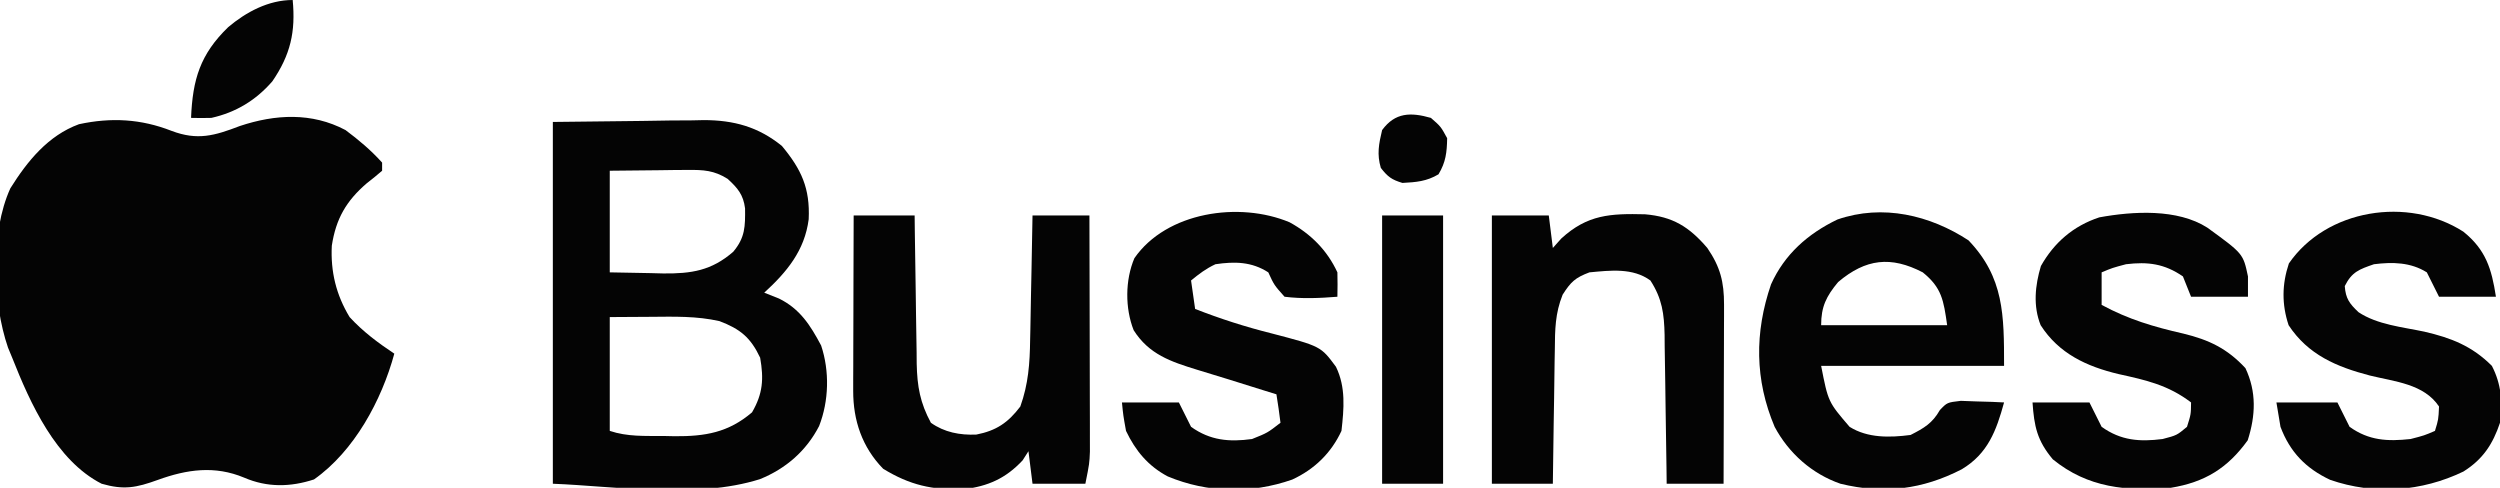 <svg xmlns="http://www.w3.org/2000/svg" width="615" height="120"><path d="M0 0 C3.253 2.425 6.286 4.978 9 8 C9 8.66 9 9.32 9 10 C7.786 11.064 6.528 12.076 5.25 13.062 C0.172 17.421 -2.358 21.812 -3.375 28.445 C-3.695 34.832 -2.315 40.518 1 46 C4.292 49.584 7.964 52.31 12 55 C8.889 66.47 2.157 78.958 -7.75 85.938 C-13.572 87.841 -19.268 87.945 -24.938 85.5 C-32.147 82.48 -39.003 83.453 -46.188 86.062 C-51.505 87.986 -54.534 88.575 -60 87 C-71.224 81.286 -77.571 67.201 -82 56 C-82.34 55.179 -82.681 54.358 -83.031 53.512 C-86.881 42.336 -87.42 25.184 -82.453 14.324 C-78.274 7.64 -73.158 1.331 -65.57 -1.445 C-57.662 -3.152 -50.33 -2.751 -42.812 0.188 C-36.421 2.616 -32.222 1.388 -26 -1 C-17.284 -3.905 -8.313 -4.402 0 0 Z " fill="#040404" transform="translate(85,32)"></path><path d="M0 0 C7.239 -0.083 14.479 -0.165 21.938 -0.25 C24.205 -0.286 26.472 -0.323 28.808 -0.36 C30.631 -0.372 32.454 -0.382 34.277 -0.391 C35.203 -0.411 36.129 -0.432 37.082 -0.453 C44.476 -0.457 50.525 1.186 56.34 5.895 C61.132 11.647 63.298 16.313 62.938 23.938 C61.942 31.644 57.582 36.896 52 42 C53.196 42.474 54.392 42.949 55.625 43.438 C60.806 45.996 63.338 49.998 66 55 C68.1 61.301 67.921 68.615 65.5 74.812 C62.347 80.929 57.299 85.306 50.938 87.875 C35.194 92.819 15.508 89.596 0 89 C0 59.63 0 30.26 0 0 Z M14 12 C14 20.25 14 28.5 14 37 C18.981 37.093 18.981 37.093 24.062 37.188 C25.095 37.215 26.128 37.242 27.192 37.27 C34.072 37.332 39.018 36.589 44.375 31.938 C47.313 28.434 47.335 25.703 47.285 21.258 C46.859 17.886 45.465 16.26 43 14 C39.665 11.901 37.045 11.765 33.141 11.805 C32.135 11.81 31.13 11.815 30.095 11.82 C28.826 11.838 27.557 11.856 26.25 11.875 C20.186 11.937 20.186 11.937 14 12 Z M14 48 C14 57.24 14 66.48 14 76 C18.37 77.457 22.609 77.225 27.188 77.25 C28.569 77.281 28.569 77.281 29.979 77.312 C37.429 77.355 43.156 76.429 49 71.438 C51.684 66.824 51.908 63.218 51 58 C48.647 53.022 46.113 50.943 41 49 C35.397 47.73 29.835 47.888 24.125 47.938 C19.113 47.968 19.113 47.968 14 48 Z " fill="#040404" transform="translate(136,30)"></path><path d="M0 0 C8.749 9.146 8.75 18.382 8.75 30.875 C-6.1 30.875 -20.95 30.875 -36.25 30.875 C-34.512 39.754 -34.512 39.754 -29.25 45.875 C-24.803 48.67 -19.338 48.544 -14.25 47.875 C-10.924 46.182 -8.894 45.006 -7.039 41.75 C-5.25 39.875 -5.25 39.875 -1.895 39.484 C-0.63 39.531 0.635 39.577 1.938 39.625 C3.846 39.679 3.846 39.679 5.793 39.734 C6.769 39.781 7.745 39.827 8.75 39.875 C6.847 46.838 4.753 52.477 -1.656 56.316 C-11.268 61.278 -20.822 62.486 -31.5 59.875 C-38.498 57.447 -44.2 52.399 -47.688 45.875 C-52.577 34.331 -52.649 22.676 -48.574 10.824 C-45.257 3.436 -39.5 -1.642 -32.25 -5.125 C-21.095 -8.992 -9.44 -6.172 0 0 Z M-32.062 10.25 C-34.982 13.753 -36.25 16.309 -36.25 20.875 C-26.02 20.875 -15.79 20.875 -5.25 20.875 C-6.128 14.726 -6.572 11.65 -11.25 7.875 C-19.095 3.807 -25.268 4.512 -32.062 10.25 Z " fill="#040404" transform="translate(484.25,59.125)"></path><path d="M0 0 C4.95 0 9.9 0 15 0 C15.015 1.296 15.029 2.592 15.044 3.928 C15.102 8.757 15.18 13.586 15.262 18.414 C15.296 20.5 15.324 22.587 15.346 24.673 C15.38 27.68 15.432 30.685 15.488 33.691 C15.495 34.618 15.501 35.544 15.508 36.498 C15.633 42.062 16.339 46.079 19 51 C22.312 53.358 26.153 54.082 30.191 53.902 C35.047 52.953 37.974 51.005 41 47 C42.983 41.472 43.334 36.406 43.414 30.566 C43.433 29.688 43.453 28.811 43.473 27.906 C43.532 25.125 43.579 22.344 43.625 19.562 C43.663 17.667 43.702 15.772 43.742 13.877 C43.838 9.251 43.922 4.626 44 0 C48.62 0 53.24 0 58 0 C58.023 7.867 58.041 15.734 58.052 23.601 C58.057 27.254 58.064 30.908 58.075 34.561 C58.086 38.088 58.092 41.615 58.095 45.143 C58.098 47.139 58.105 49.136 58.113 51.133 C58.113 52.354 58.113 53.575 58.114 54.833 C58.116 55.905 58.118 56.978 58.12 58.083 C58 61 58 61 57 66 C52.71 66 48.42 66 44 66 C43.505 62.04 43.505 62.04 43 58 C42.526 58.742 42.051 59.485 41.562 60.25 C37.441 64.673 33.034 66.641 27.027 67.352 C19.353 67.565 13.835 66.353 7.25 62.312 C2.094 57.013 -0.133 50.443 -0.114 43.14 C-0.113 42.179 -0.113 41.218 -0.113 40.228 C-0.108 39.199 -0.103 38.17 -0.098 37.109 C-0.096 36.05 -0.095 34.99 -0.093 33.898 C-0.088 30.515 -0.075 27.133 -0.062 23.75 C-0.057 21.456 -0.053 19.161 -0.049 16.867 C-0.038 11.245 -0.021 5.622 0 0 Z " fill="#040404" transform="translate(210,53)"></path><path d="M0 0 C4.62 0 9.24 0 14 0 C14.33 2.64 14.66 5.28 15 8 C15.681 7.237 16.361 6.474 17.062 5.688 C23.532 -0.231 29.123 -0.494 37.684 -0.285 C44.487 0.3 48.507 2.758 53 8 C56.192 12.674 57.128 16.344 57.114 21.952 C57.113 22.933 57.113 23.914 57.113 24.924 C57.108 25.975 57.103 27.026 57.098 28.109 C57.096 29.191 57.095 30.273 57.093 31.388 C57.088 34.842 57.075 38.296 57.062 41.75 C57.057 44.092 57.053 46.435 57.049 48.777 C57.038 54.518 57.021 60.259 57 66 C52.38 66 47.76 66 43 66 C42.985 64.699 42.971 63.397 42.956 62.056 C42.898 57.214 42.82 52.372 42.738 47.531 C42.704 45.438 42.676 43.345 42.654 41.251 C42.62 38.238 42.568 35.224 42.512 32.211 C42.505 31.279 42.499 30.348 42.492 29.388 C42.376 24.198 41.904 20.487 39 16 C34.675 12.827 29.109 13.522 24 14 C20.484 15.319 19.414 16.352 17.407 19.493 C15.564 24.086 15.523 28.087 15.488 32.992 C15.47 33.938 15.452 34.884 15.434 35.859 C15.38 38.864 15.346 41.869 15.312 44.875 C15.279 46.919 15.245 48.964 15.209 51.008 C15.124 56.005 15.057 61.002 15 66 C10.05 66 5.1 66 0 66 C0 44.22 0 22.44 0 0 Z " fill="#040404" transform="translate(367,53)"></path><path d="M0 0 C8.822 6.403 8.822 6.403 10 12 C10 13.65 10 15.3 10 17 C5.38 17 0.76 17 -4 17 C-4.66 15.35 -5.32 13.7 -6 12 C-10.556 8.854 -14.643 8.352 -20 9 C-23.368 9.898 -23.368 9.898 -26 11 C-26 13.64 -26 16.28 -26 19 C-19.422 22.569 -13.152 24.411 -5.891 26.066 C0.385 27.59 4.895 29.728 9.375 34.562 C12.131 40.393 11.891 46.223 9.938 52.312 C4.989 59.177 -0.627 62.635 -9 64 C-19.833 64.886 -29.346 64.044 -38 57 C-41.887 52.377 -42.597 48.841 -43 43 C-38.38 43 -33.76 43 -29 43 C-28.01 44.98 -27.02 46.96 -26 49 C-21.26 52.386 -16.629 52.724 -11 52 C-7.494 51.083 -7.494 51.083 -5 49 C-4.025 45.91 -4.025 45.91 -4 43 C-9.574 38.734 -15.066 37.51 -21.836 36.021 C-29.677 34.155 -36.518 30.991 -41 24 C-42.899 19.251 -42.369 14.238 -40.938 9.438 C-37.688 3.673 -32.955 -0.431 -26.566 -2.531 C-18.261 -4.048 -7.353 -4.699 0 0 Z " fill="#040404" transform="translate(543,56)"></path><path d="M0 0 C5.522 4.459 6.943 9.131 8 16 C3.38 16 -1.24 16 -6 16 C-6.99 14.02 -7.98 12.04 -9 10 C-12.971 7.504 -17.43 7.429 -22 8 C-25.656 9.263 -27.442 9.884 -29.188 13.375 C-28.967 16.464 -28.028 17.688 -25.812 19.796 C-21.161 22.886 -15.013 23.445 -9.635 24.584 C-3.006 26.117 2.118 28.118 7 33 C9.289 37.388 9.741 42.114 9 47 C7.224 52.281 4.784 55.996 0 59 C-10.271 63.952 -21.911 64.807 -32.777 61.043 C-38.741 58.244 -42.674 54.202 -45 48 C-45.33 46.02 -45.66 44.04 -46 42 C-41.05 42 -36.1 42 -31 42 C-30.01 43.98 -29.02 45.96 -28 48 C-23.235 51.403 -18.649 51.614 -13 51 C-9.585 50.115 -9.585 50.115 -7 49 C-6.143 46.2 -6.143 46.2 -6 43 C-9.72 37.41 -16.935 36.881 -23.027 35.377 C-31.203 33.237 -38.203 30.291 -43 23 C-44.71 17.871 -44.646 12.939 -42.938 7.812 C-33.737 -5.543 -13.669 -8.783 0 0 Z " fill="#040404" transform="translate(606,57)"></path><path d="M0 0 C5.232 2.868 9.232 6.878 11.75 12.312 C11.797 14.312 11.802 16.313 11.75 18.312 C7.366 18.655 3.122 18.856 -1.25 18.312 C-3.812 15.438 -3.812 15.438 -5.25 12.312 C-9.341 9.673 -13.532 9.612 -18.25 10.312 C-20.605 11.416 -22.218 12.645 -24.25 14.312 C-23.92 16.622 -23.59 18.933 -23.25 21.312 C-17.085 23.722 -10.921 25.706 -4.5 27.312 C7.665 30.49 7.665 30.49 11.395 35.539 C13.849 40.562 13.362 45.856 12.75 51.312 C10.217 56.768 6.089 60.772 0.633 63.289 C-9.405 66.81 -20.168 66.605 -29.973 62.516 C-34.803 59.964 -37.926 56.193 -40.25 51.312 C-40.938 47.5 -40.938 47.5 -41.25 44.312 C-36.63 44.312 -32.01 44.312 -27.25 44.312 C-26.26 46.292 -25.27 48.273 -24.25 50.312 C-19.54 53.677 -14.854 54.083 -9.25 53.312 C-5.442 51.79 -5.442 51.79 -2.25 49.312 C-2.537 46.973 -2.869 44.639 -3.25 42.312 C-4.774 41.841 -4.774 41.841 -6.328 41.359 C-9.192 40.471 -12.054 39.574 -14.914 38.672 C-17.529 37.847 -20.145 37.047 -22.773 36.266 C-29.206 34.289 -34.605 32.492 -38.367 26.547 C-40.509 21.127 -40.471 14.173 -38.188 8.824 C-30.291 -2.57 -12.36 -5.195 0 0 Z " fill="#040404" transform="translate(317.25,54.688)"></path><path d="M0 0 C4.95 0 9.9 0 15 0 C15 21.78 15 43.56 15 66 C10.05 66 5.1 66 0 66 C0 44.22 0 22.44 0 0 Z " fill="#040404" transform="translate(340,53)"></path><path d="M0 0 C0.749 7.825 -0.537 13.475 -5 20 C-9.043 24.662 -13.961 27.65 -20 29 C-21.666 29.043 -23.334 29.052 -25 29 C-24.613 19.547 -22.756 13.362 -15.875 6.688 C-11.477 2.969 -5.947 0 0 0 Z " fill="#040404" transform="translate(72,0)"></path><path d="M0 0 C2.438 2.125 2.438 2.125 4 5 C3.94 8.471 3.672 10.881 1.875 13.875 C-1.036 15.621 -3.643 15.823 -7 16 C-9.648 15.213 -10.629 14.477 -12.312 12.312 C-13.319 8.928 -12.804 6.403 -12 3 C-8.799 -1.365 -4.948 -1.414 0 0 Z " fill="#040404" transform="translate(352,29)"></path></svg>